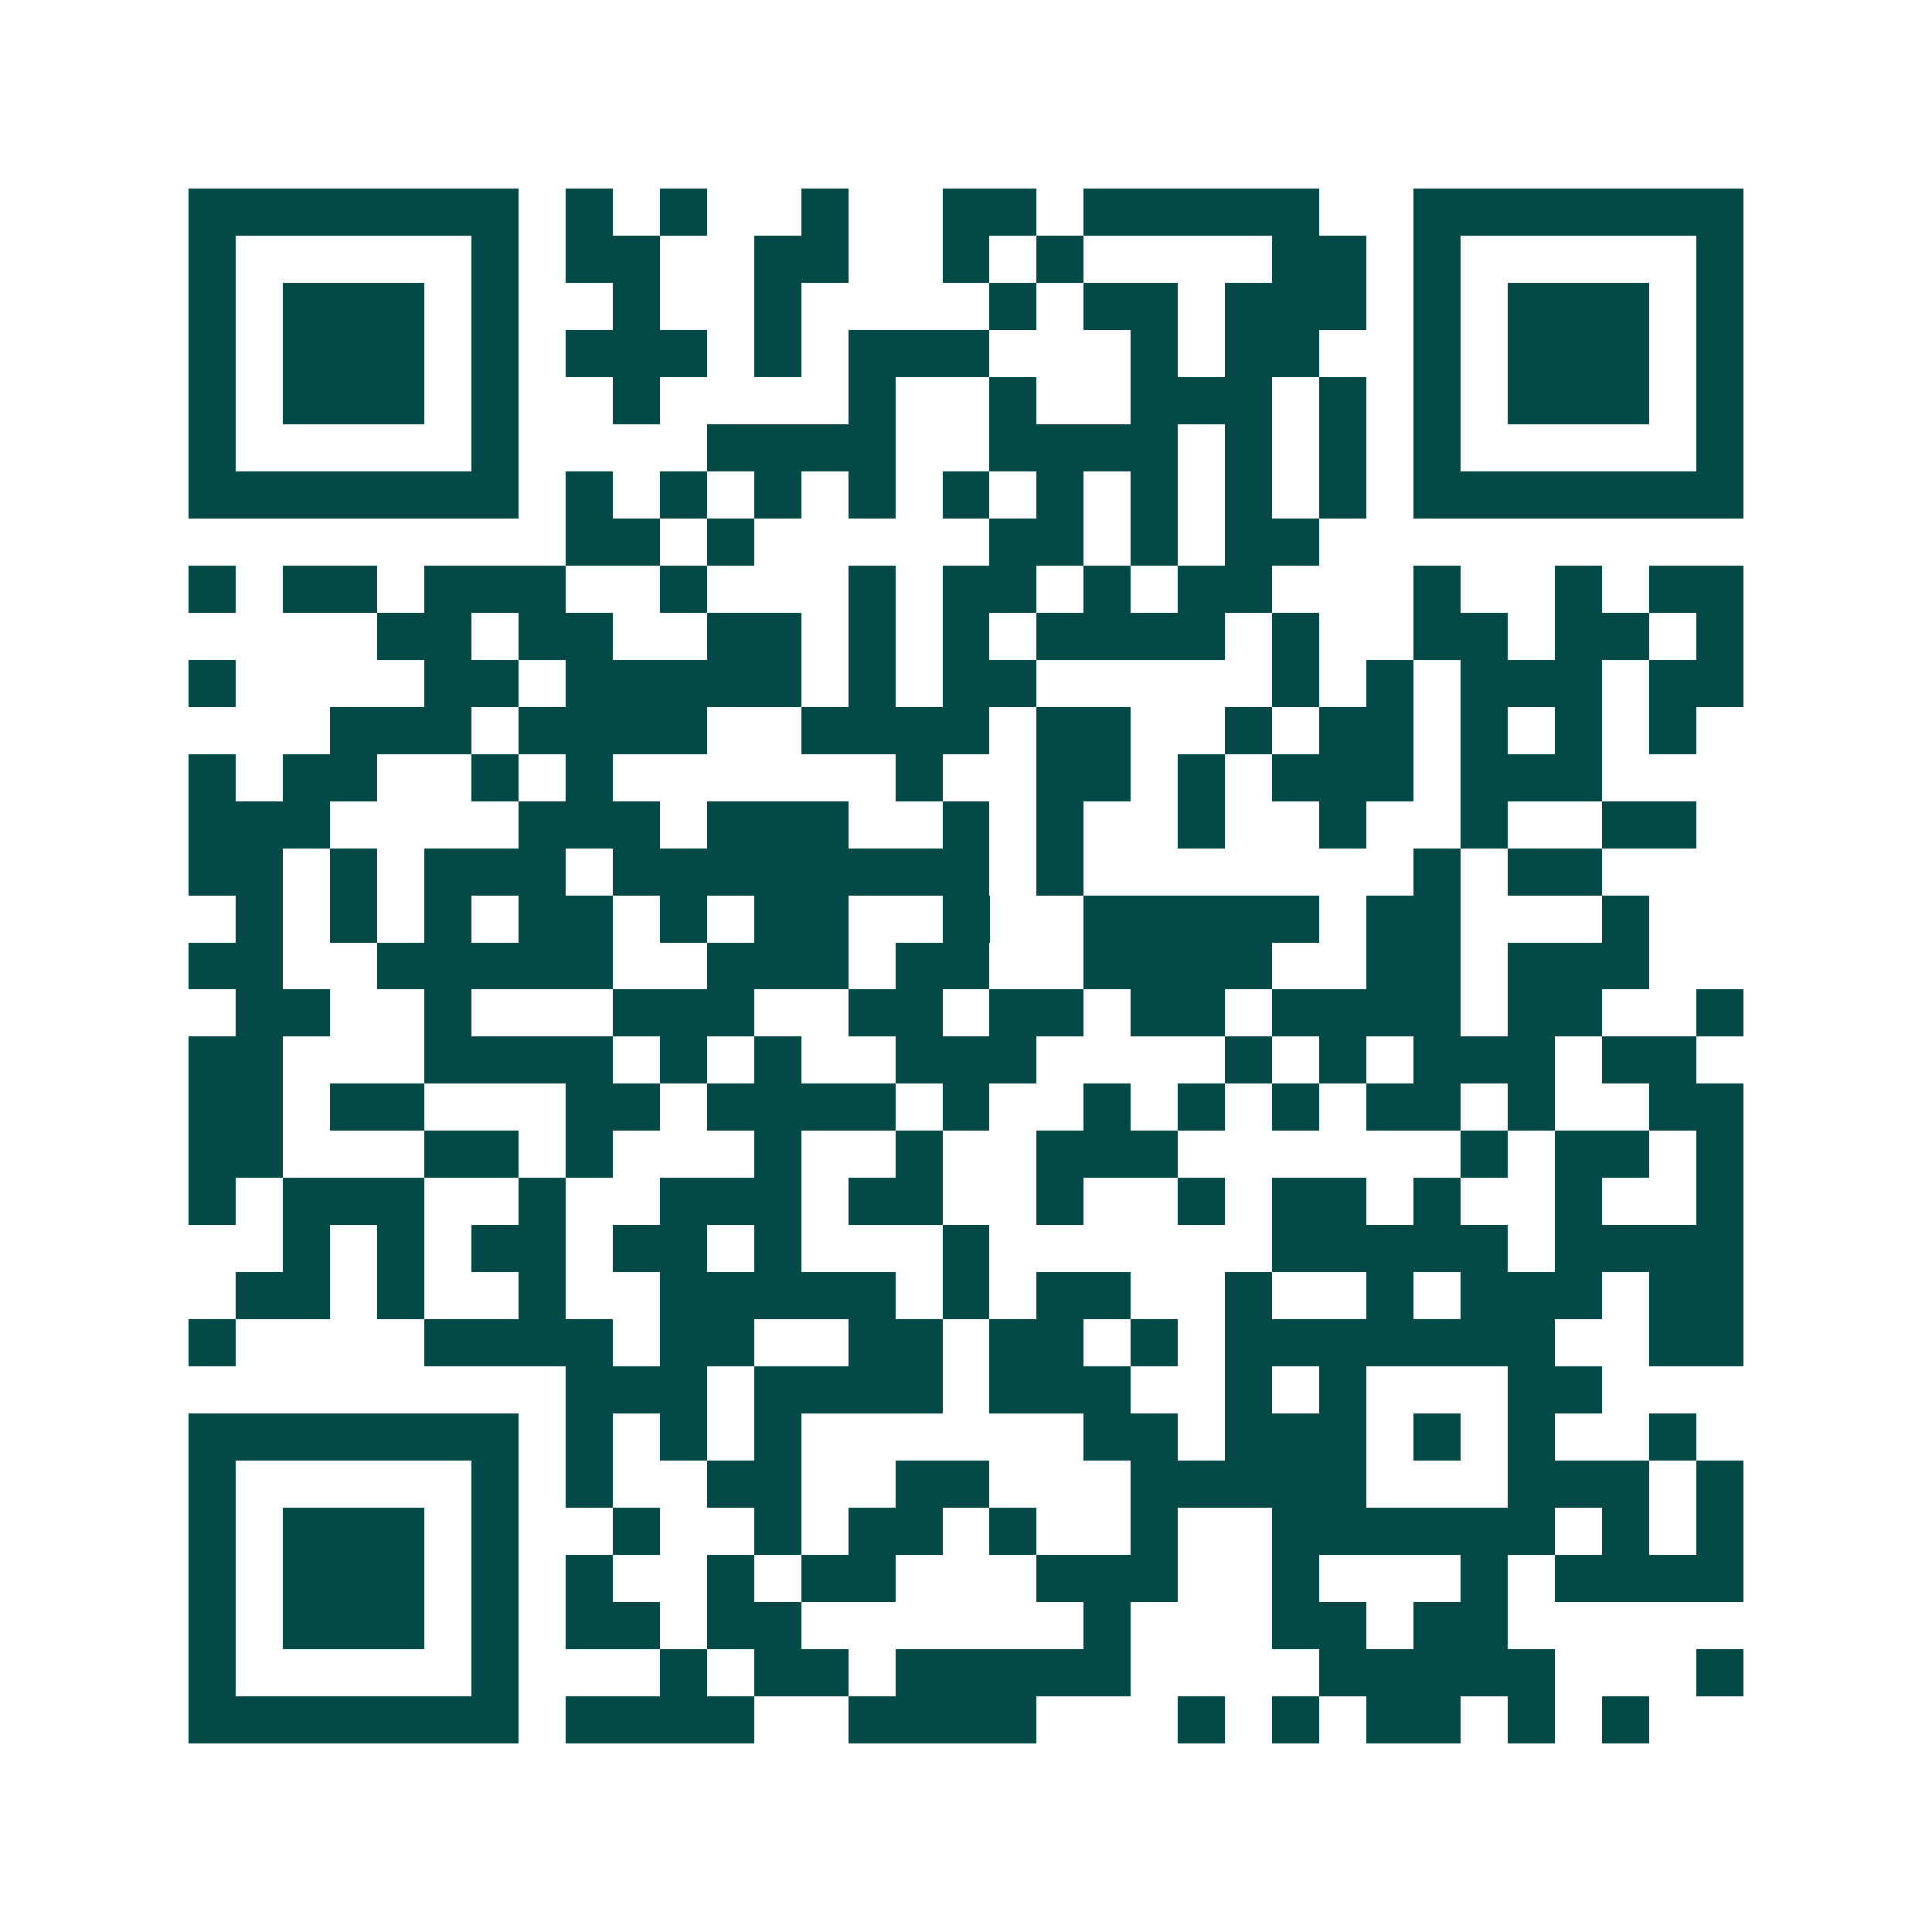 <svg xmlns="http://www.w3.org/2000/svg" width="200" height="200" viewBox="0 0 41 41" shape-rendering="crispEdges"><path fill="#ffffff" d="M0 0h41v41H0z"/><path stroke="#014847" d="M4 4.5h7m1 0h1m1 0h1m2 0h1m2 0h2m1 0h5m2 0h7M4 5.5h1m5 0h1m1 0h2m2 0h2m2 0h1m1 0h1m4 0h2m1 0h1m5 0h1M4 6.5h1m1 0h3m1 0h1m2 0h1m2 0h1m4 0h1m1 0h2m1 0h3m1 0h1m1 0h3m1 0h1M4 7.5h1m1 0h3m1 0h1m1 0h3m1 0h1m1 0h3m3 0h1m1 0h2m2 0h1m1 0h3m1 0h1M4 8.5h1m1 0h3m1 0h1m2 0h1m4 0h1m2 0h1m2 0h3m1 0h1m1 0h1m1 0h3m1 0h1M4 9.5h1m5 0h1m4 0h4m2 0h4m1 0h1m1 0h1m1 0h1m5 0h1M4 10.5h7m1 0h1m1 0h1m1 0h1m1 0h1m1 0h1m1 0h1m1 0h1m1 0h1m1 0h1m1 0h7M12 11.5h2m1 0h1m5 0h2m1 0h1m1 0h2M4 12.5h1m1 0h2m1 0h3m2 0h1m3 0h1m1 0h2m1 0h1m1 0h2m3 0h1m2 0h1m1 0h2M8 13.5h2m1 0h2m2 0h2m1 0h1m1 0h1m1 0h4m1 0h1m2 0h2m1 0h2m1 0h1M4 14.5h1m4 0h2m1 0h5m1 0h1m1 0h2m5 0h1m1 0h1m1 0h3m1 0h2M7 15.5h3m1 0h4m2 0h4m1 0h2m2 0h1m1 0h2m1 0h1m1 0h1m1 0h1M4 16.5h1m1 0h2m2 0h1m1 0h1m6 0h1m2 0h2m1 0h1m1 0h3m1 0h3M4 17.5h3m4 0h3m1 0h3m2 0h1m1 0h1m2 0h1m2 0h1m2 0h1m2 0h2M4 18.5h2m1 0h1m1 0h3m1 0h8m1 0h1m7 0h1m1 0h2M5 19.5h1m1 0h1m1 0h1m1 0h2m1 0h1m1 0h2m2 0h1m2 0h5m1 0h2m3 0h1M4 20.5h2m2 0h5m2 0h3m1 0h2m2 0h4m2 0h2m1 0h3M5 21.5h2m2 0h1m3 0h3m2 0h2m1 0h2m1 0h2m1 0h4m1 0h2m2 0h1M4 22.5h2m3 0h4m1 0h1m1 0h1m2 0h3m4 0h1m1 0h1m1 0h3m1 0h2M4 23.5h2m1 0h2m3 0h2m1 0h4m1 0h1m2 0h1m1 0h1m1 0h1m1 0h2m1 0h1m2 0h2M4 24.5h2m3 0h2m1 0h1m3 0h1m2 0h1m2 0h3m6 0h1m1 0h2m1 0h1M4 25.5h1m1 0h3m2 0h1m2 0h3m1 0h2m2 0h1m2 0h1m1 0h2m1 0h1m2 0h1m2 0h1M6 26.5h1m1 0h1m1 0h2m1 0h2m1 0h1m3 0h1m6 0h5m1 0h4M5 27.5h2m1 0h1m2 0h1m2 0h5m1 0h1m1 0h2m2 0h1m2 0h1m1 0h3m1 0h2M4 28.5h1m4 0h4m1 0h2m2 0h2m1 0h2m1 0h1m1 0h7m2 0h2M12 29.5h3m1 0h4m1 0h3m2 0h1m1 0h1m3 0h2M4 30.5h7m1 0h1m1 0h1m1 0h1m6 0h2m1 0h3m1 0h1m1 0h1m2 0h1M4 31.5h1m5 0h1m1 0h1m2 0h2m2 0h2m3 0h5m3 0h3m1 0h1M4 32.5h1m1 0h3m1 0h1m2 0h1m2 0h1m1 0h2m1 0h1m2 0h1m2 0h6m1 0h1m1 0h1M4 33.5h1m1 0h3m1 0h1m1 0h1m2 0h1m1 0h2m3 0h3m2 0h1m3 0h1m1 0h4M4 34.5h1m1 0h3m1 0h1m1 0h2m1 0h2m6 0h1m3 0h2m1 0h2M4 35.5h1m5 0h1m3 0h1m1 0h2m1 0h5m4 0h5m3 0h1M4 36.5h7m1 0h4m2 0h4m3 0h1m1 0h1m1 0h2m1 0h1m1 0h1"/></svg>
